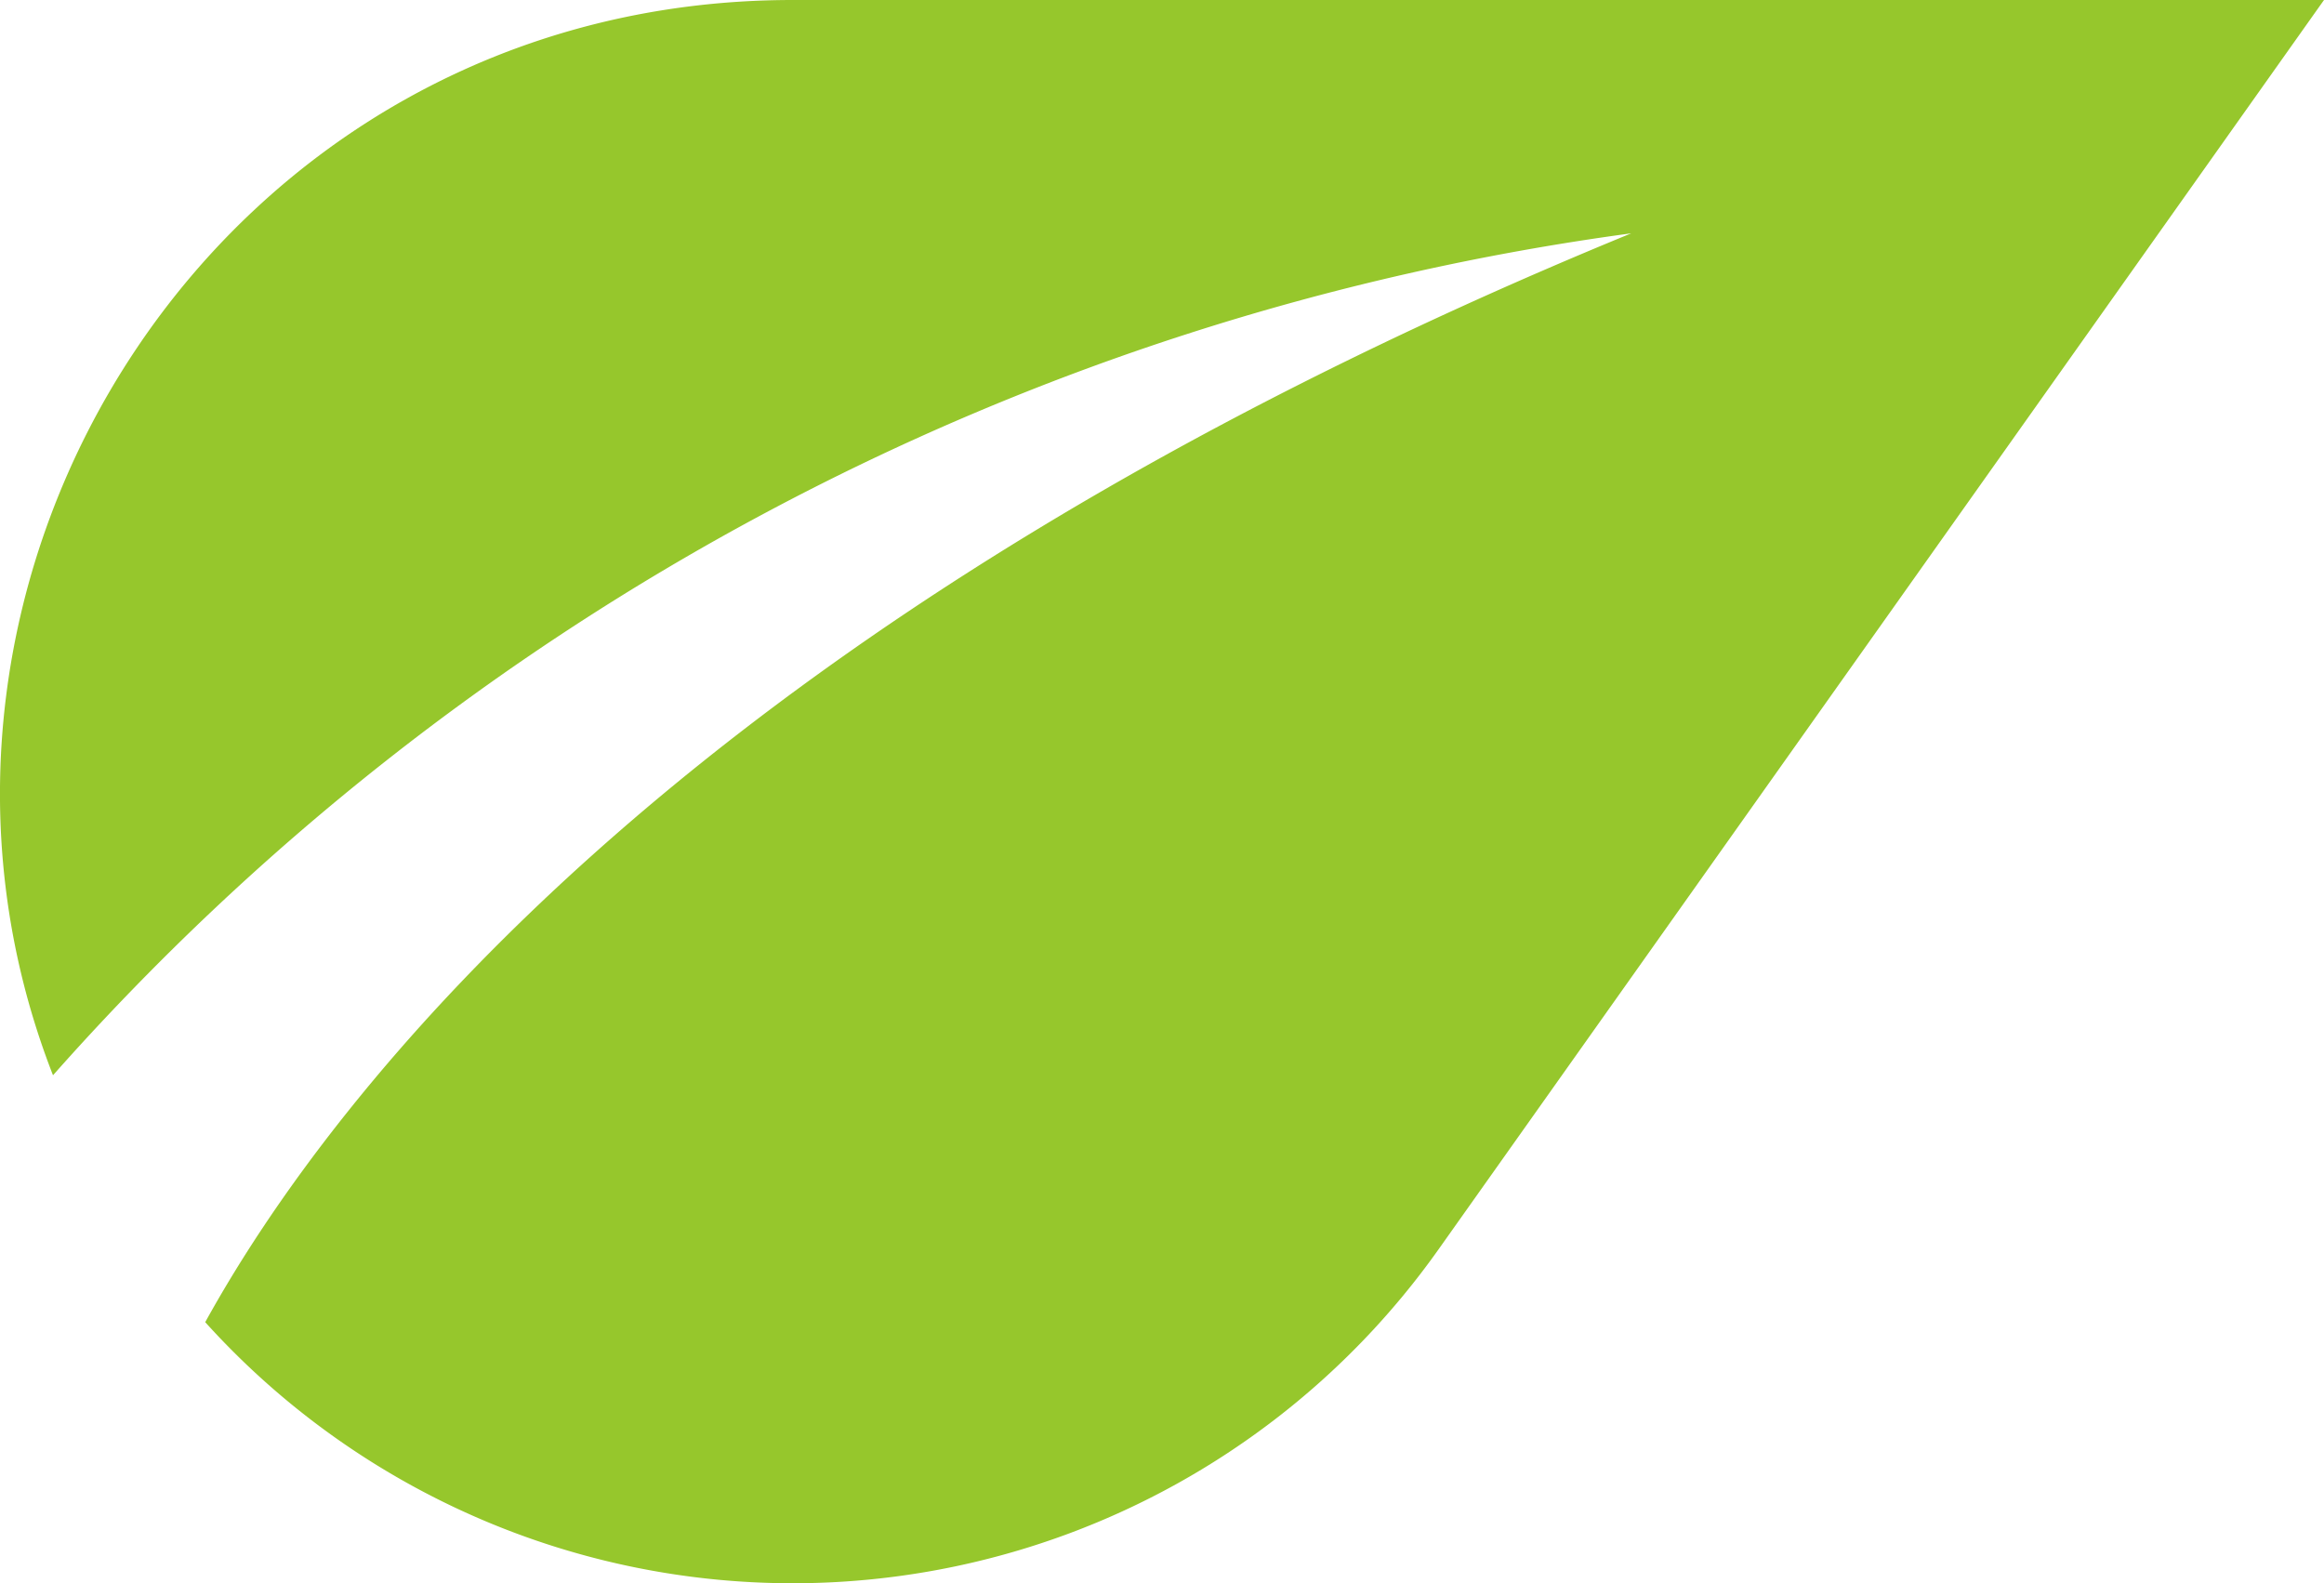 <svg xmlns="http://www.w3.org/2000/svg" viewBox="0 0 92.52 63.03"><defs><style>.cls-1{fill:#96c72c;}</style></defs><g id="Layer_2" data-name="Layer 2"><g id="Layer_1-2" data-name="Layer 1"><path class="cls-1" d="M31.56,0C8.71,0-5.62,23,2.11,42.81A102.15,102.15,0,0,1,64.94,9.29C27.38,24.69,13.09,43.72,8.17,52.64a31.51,31.51,0,0,0,49.1-2.9L92.52,0Z"></path></g></g></svg>
